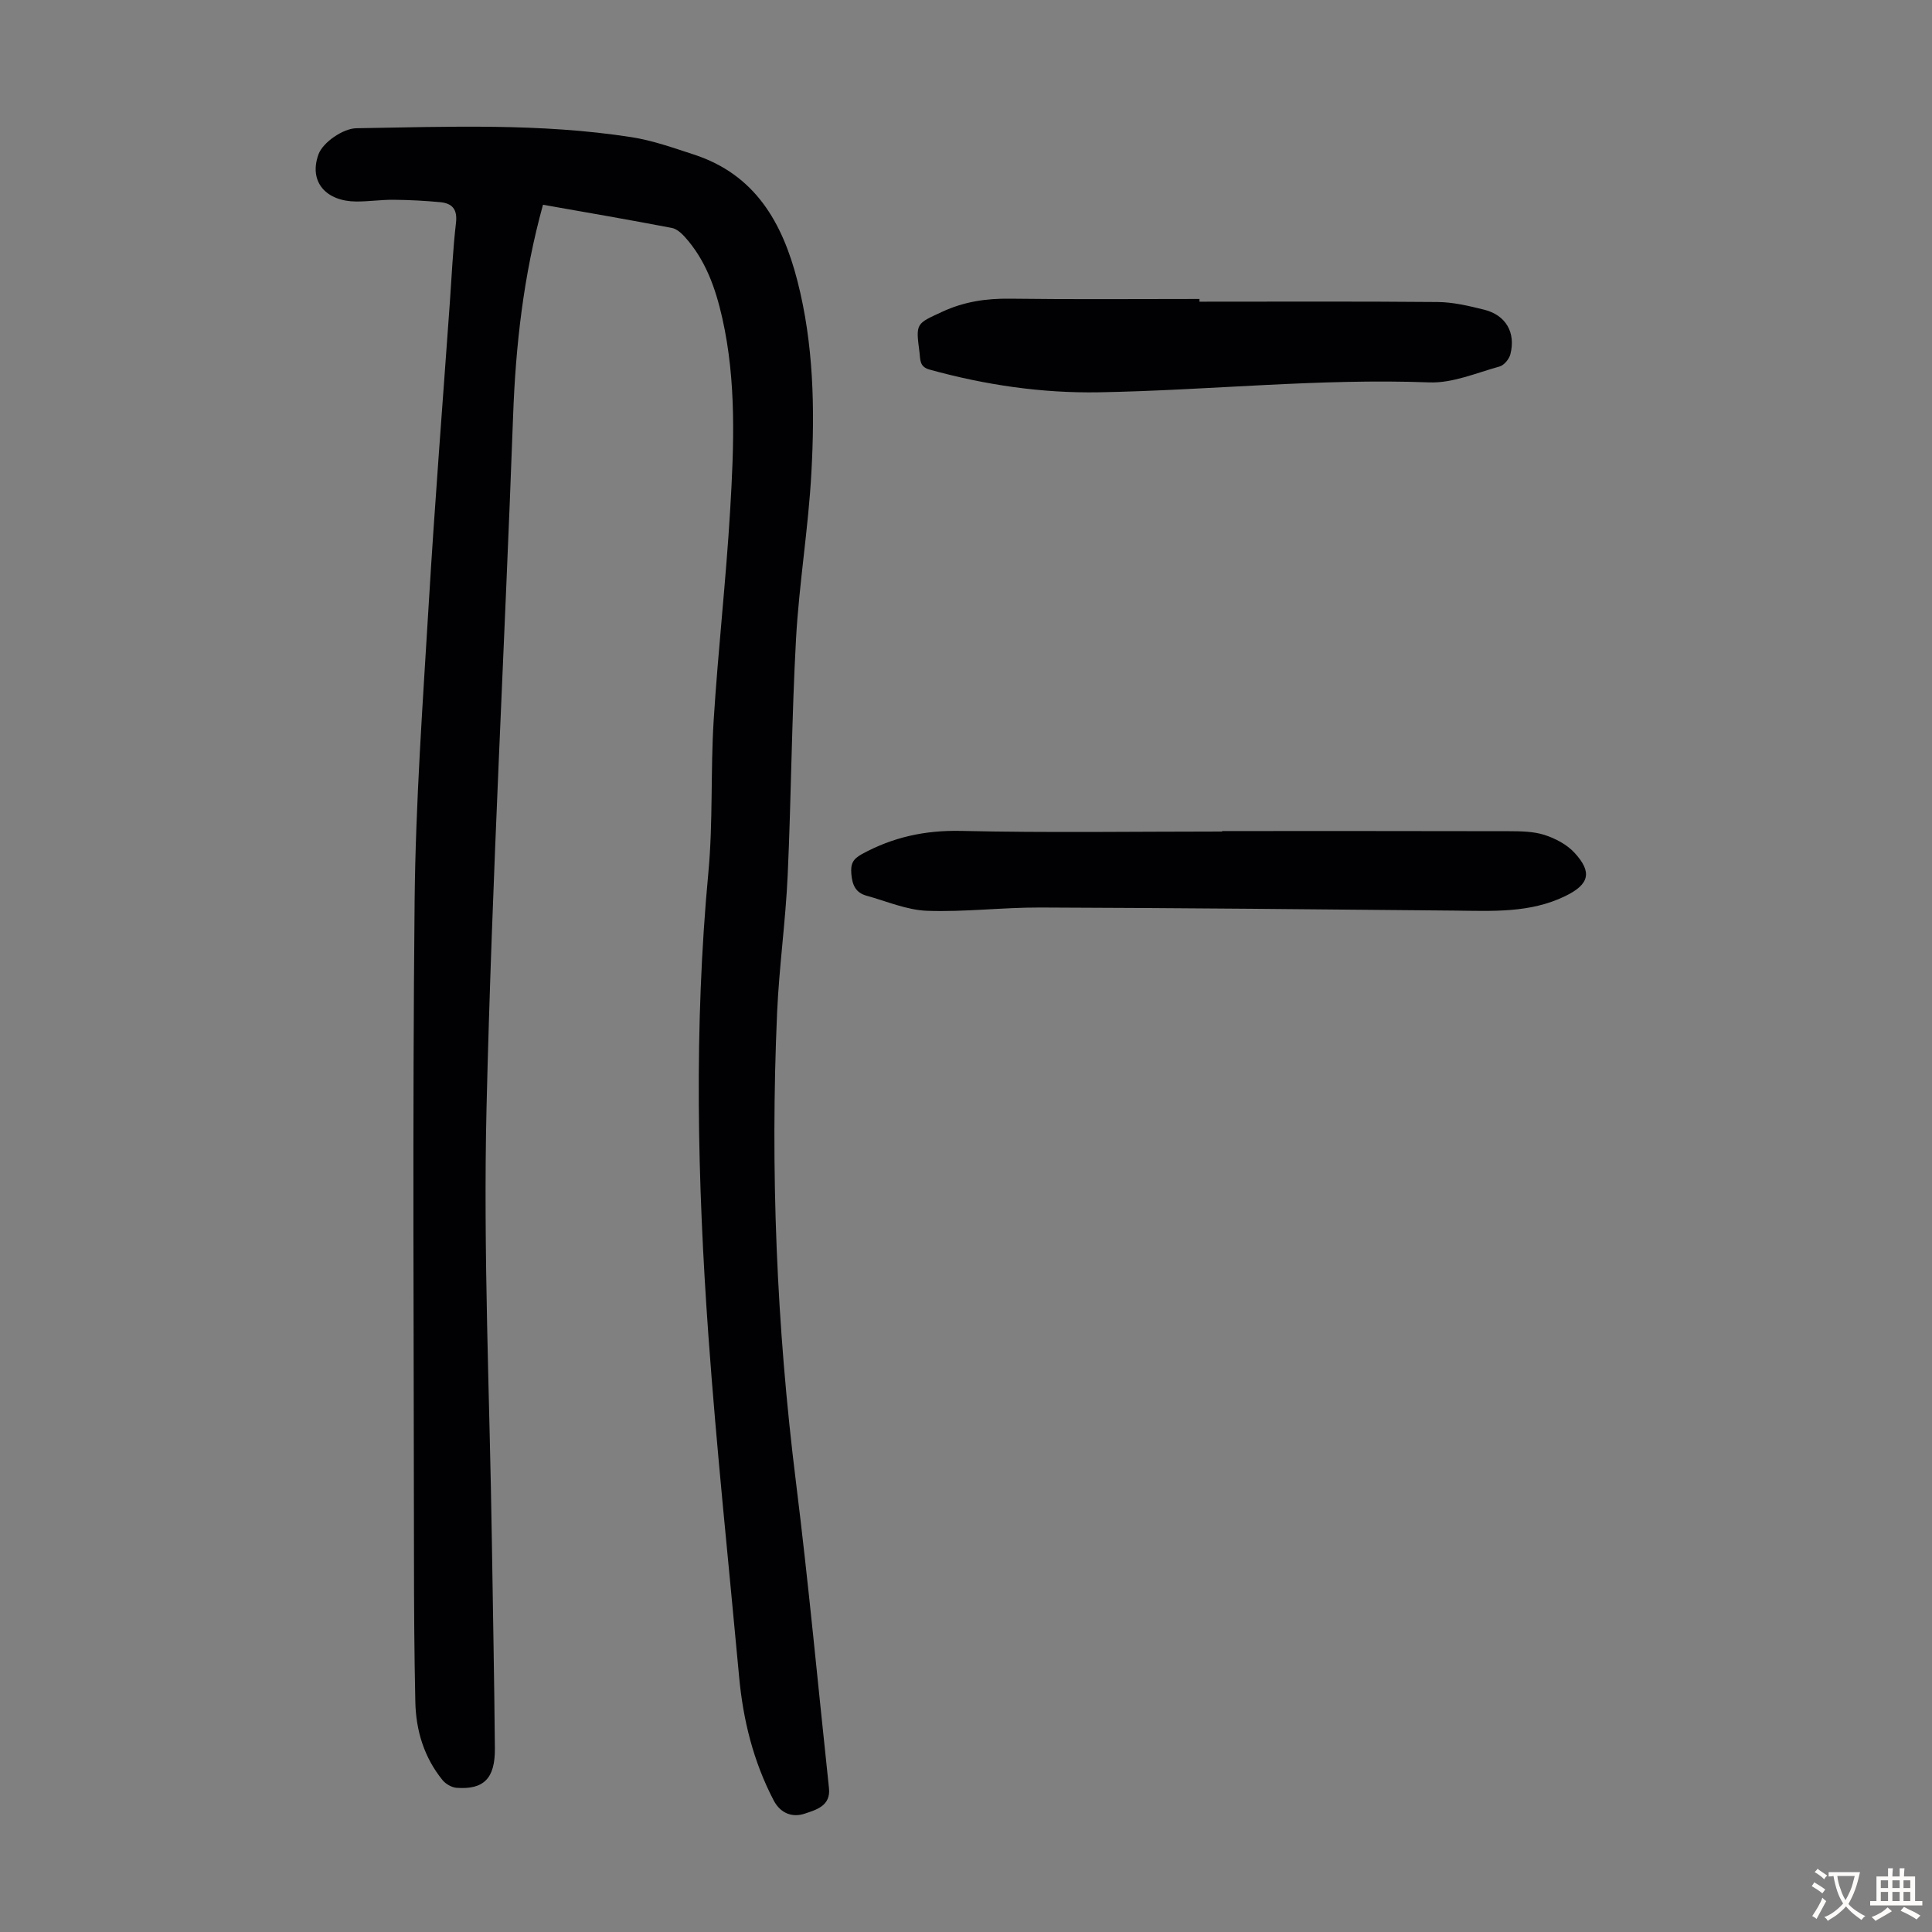 <svg enable-background="new 0 0 400 400" viewBox="0 0 400 400" xmlns="http://www.w3.org/2000/svg"><rect x="0" y="0" width="400" height="400" fill="#808080" stroke="none"/><g fill="#010103"><path d="m112.42 42.39c-4.03 14.6-5.66 29.06-6.19 43.78-1.74 47.75-4.37 95.47-5.5 143.22-.71 29.96.67 59.98 1.11 89.97.21 14.21.5 28.42.62 42.64.05 6.21-2.3 8.55-7.91 8.15-1.02-.07-2.27-.79-2.93-1.6-3.81-4.69-5.5-10.23-5.63-16.18-.22-10.07-.28-20.14-.28-30.21-.03-45.12-.32-90.24.13-135.35.2-20.68 1.7-41.35 2.94-62.01 1.24-20.67 2.87-41.31 4.34-61.96.4-5.58.64-11.18 1.29-16.73.32-2.8-.81-4.02-3.26-4.25-3.22-.31-6.46-.47-9.69-.5-2.57-.02-5.14.37-7.7.36-6.19-.03-9.89-4.01-7.83-9.74.9-2.51 5.11-5.39 7.86-5.43 19-.3 38.07-1.09 56.96 1.85 4.38.68 8.65 2.21 12.89 3.59 12.71 4.13 18.36 14.09 21.46 26.18 3.35 13.06 3.62 26.39 2.89 39.69-.62 11.48-2.54 22.89-3.18 34.38-.9 16.31-.99 32.67-1.73 48.99-.43 9.49-1.77 18.94-2.19 28.43-1.43 32.49-.12 64.87 3.9 97.16 2.62 21.09 4.58 42.26 6.84 63.4.4 3.7-2.73 4.5-5 5.27-2.46.83-4.98.07-6.45-2.74-4.21-8.06-6.34-16.68-7.16-25.67-2.16-23.5-4.66-46.98-6.35-70.52-2.29-31.95-3.01-63.93-.01-95.92.98-10.45.44-21.04 1.1-31.53.91-14.5 2.55-28.96 3.41-43.47.79-13.29 1.33-26.64-1.63-39.79-1.39-6.16-3.45-12.05-7.8-16.85-.71-.78-1.68-1.63-2.65-1.81-8.78-1.68-17.59-3.2-26.67-4.8z"/><path d="m253.03 172.06c19.81 0 39.62-.02 59.43.03 2.45.01 5.02.04 7.3.77 2.24.72 4.62 1.96 6.19 3.66 3.81 4.1 3.07 6.61-1.93 9.03-7.25 3.51-14.97 3.06-22.69 2.98-28.64-.27-57.29-.54-85.94-.64-7.82-.03-15.65.96-23.45.68-4.22-.16-8.38-1.98-12.55-3.13-2.23-.62-2.94-2.2-3.13-4.5-.17-2.1.31-3.08 2.21-4.12 6.43-3.51 13.07-4.95 20.49-4.79 18.01.41 36.04.13 54.06.13.01-.03.01-.06.01-.1z"/><path d="m248.34 62.46c16.44 0 32.89-.08 49.33.07 3.2.03 6.44.8 9.58 1.58 4.5 1.11 6.61 4.72 5.46 9.23-.25 1-1.31 2.28-2.24 2.54-4.8 1.32-9.72 3.47-14.52 3.29-22.86-.86-45.58 1.64-68.37 2.05-11.92.21-23.62-1.52-35.12-4.7-2.15-.59-1.89-2.09-2.09-3.59-.8-6.06-.72-5.87 4.73-8.39 4.49-2.08 9.04-2.76 13.95-2.7 13.09.17 26.19.06 39.29.06z"/></g><path d="m377.9 391.2c-.2.3-.4.5-.6.8-.7-.6-1.4-1-2.2-1.5.2-.3.4-.5.5-.8.6.4 1.4.8 2.3 1.5zm-1.8 6.1c-.2-.2-.5-.4-.9-.6.4-.6.8-1.2 1.2-1.9s.7-1.3.9-1.9c.3.3.5.5.8.7-.7 1.3-1.4 2.6-2 3.7zm2.2-9c-.3.3-.5.5-.6.8-.6-.6-1.3-1.1-2-1.5.3-.3.5-.5.6-.7.6.5 1.3.9 2 1.4zm.3.2v-.9h2 4.5c-.3 1.3-.6 2.5-1 3.6s-.9 2.1-1.4 3c.4.5 1 1 1.6 1.4s1.2.8 1.9 1.1c-.3.2-.5.4-.8.8-.4-.3-1-.7-1.6-1.2s-1.2-1.1-1.6-1.6c-.5.6-1.1 1.1-1.7 1.6s-1.4.9-2.1 1.4c-.1-.3-.3-.5-.7-.8.6-.2 1.2-.5 1.9-1s1.4-1.1 2-1.8c-.5-.8-.9-1.6-1.2-2.5s-.6-2-.8-3.2c-.4.1-.7.1-1 .1zm2.5 2.7c.3 1 .7 1.7 1 2.2.3-.5.6-1.1 1-2s.6-1.9.9-3h-3.2-.4c.1.9.3 1.8.7 2.8z" fill="#fcfbfa"/><path d="m396.5 388.5v1.5 3.6h1.5v.9c-.4 0-1 0-1.7 0h-7.9c-.5 0-.9 0-1.2 0v-.9h1.3v-3.5c0-.7 0-1.2 0-1.6h2.4c0-.8 0-1.4 0-1.7h1c0 .3-.1.8-.1 1.7h1.5c0-.8 0-1.4 0-1.7h1c0 .3-.1.9-.1 1.7zm-8.2 9.2c-.2-.3-.5-.5-.8-.8.8-.3 1.4-.6 1.9-.9s1-.7 1.4-1.1c.3.3.6.5.9.8-1.6 1-2.8 1.6-3.4 2zm2.6-6.8v-1.6h-1.5v1.6zm0 2.7v-1.9h-1.5v1.9zm2.4-2.7v-1.6h-1.5v1.6zm0 2.7v-1.9h-1.5v1.9zm.2 2 .7-.8c.4.2.9.5 1.6.8s1.3.7 1.8 1c-.3.3-.5.5-.8.8-.4-.3-1.5-1-3.3-1.8zm2-4.7v-1.6h-1.4v1.6zm0 2.7v-1.9h-1.4v1.9z" fill="#fcfbfa"/></svg>